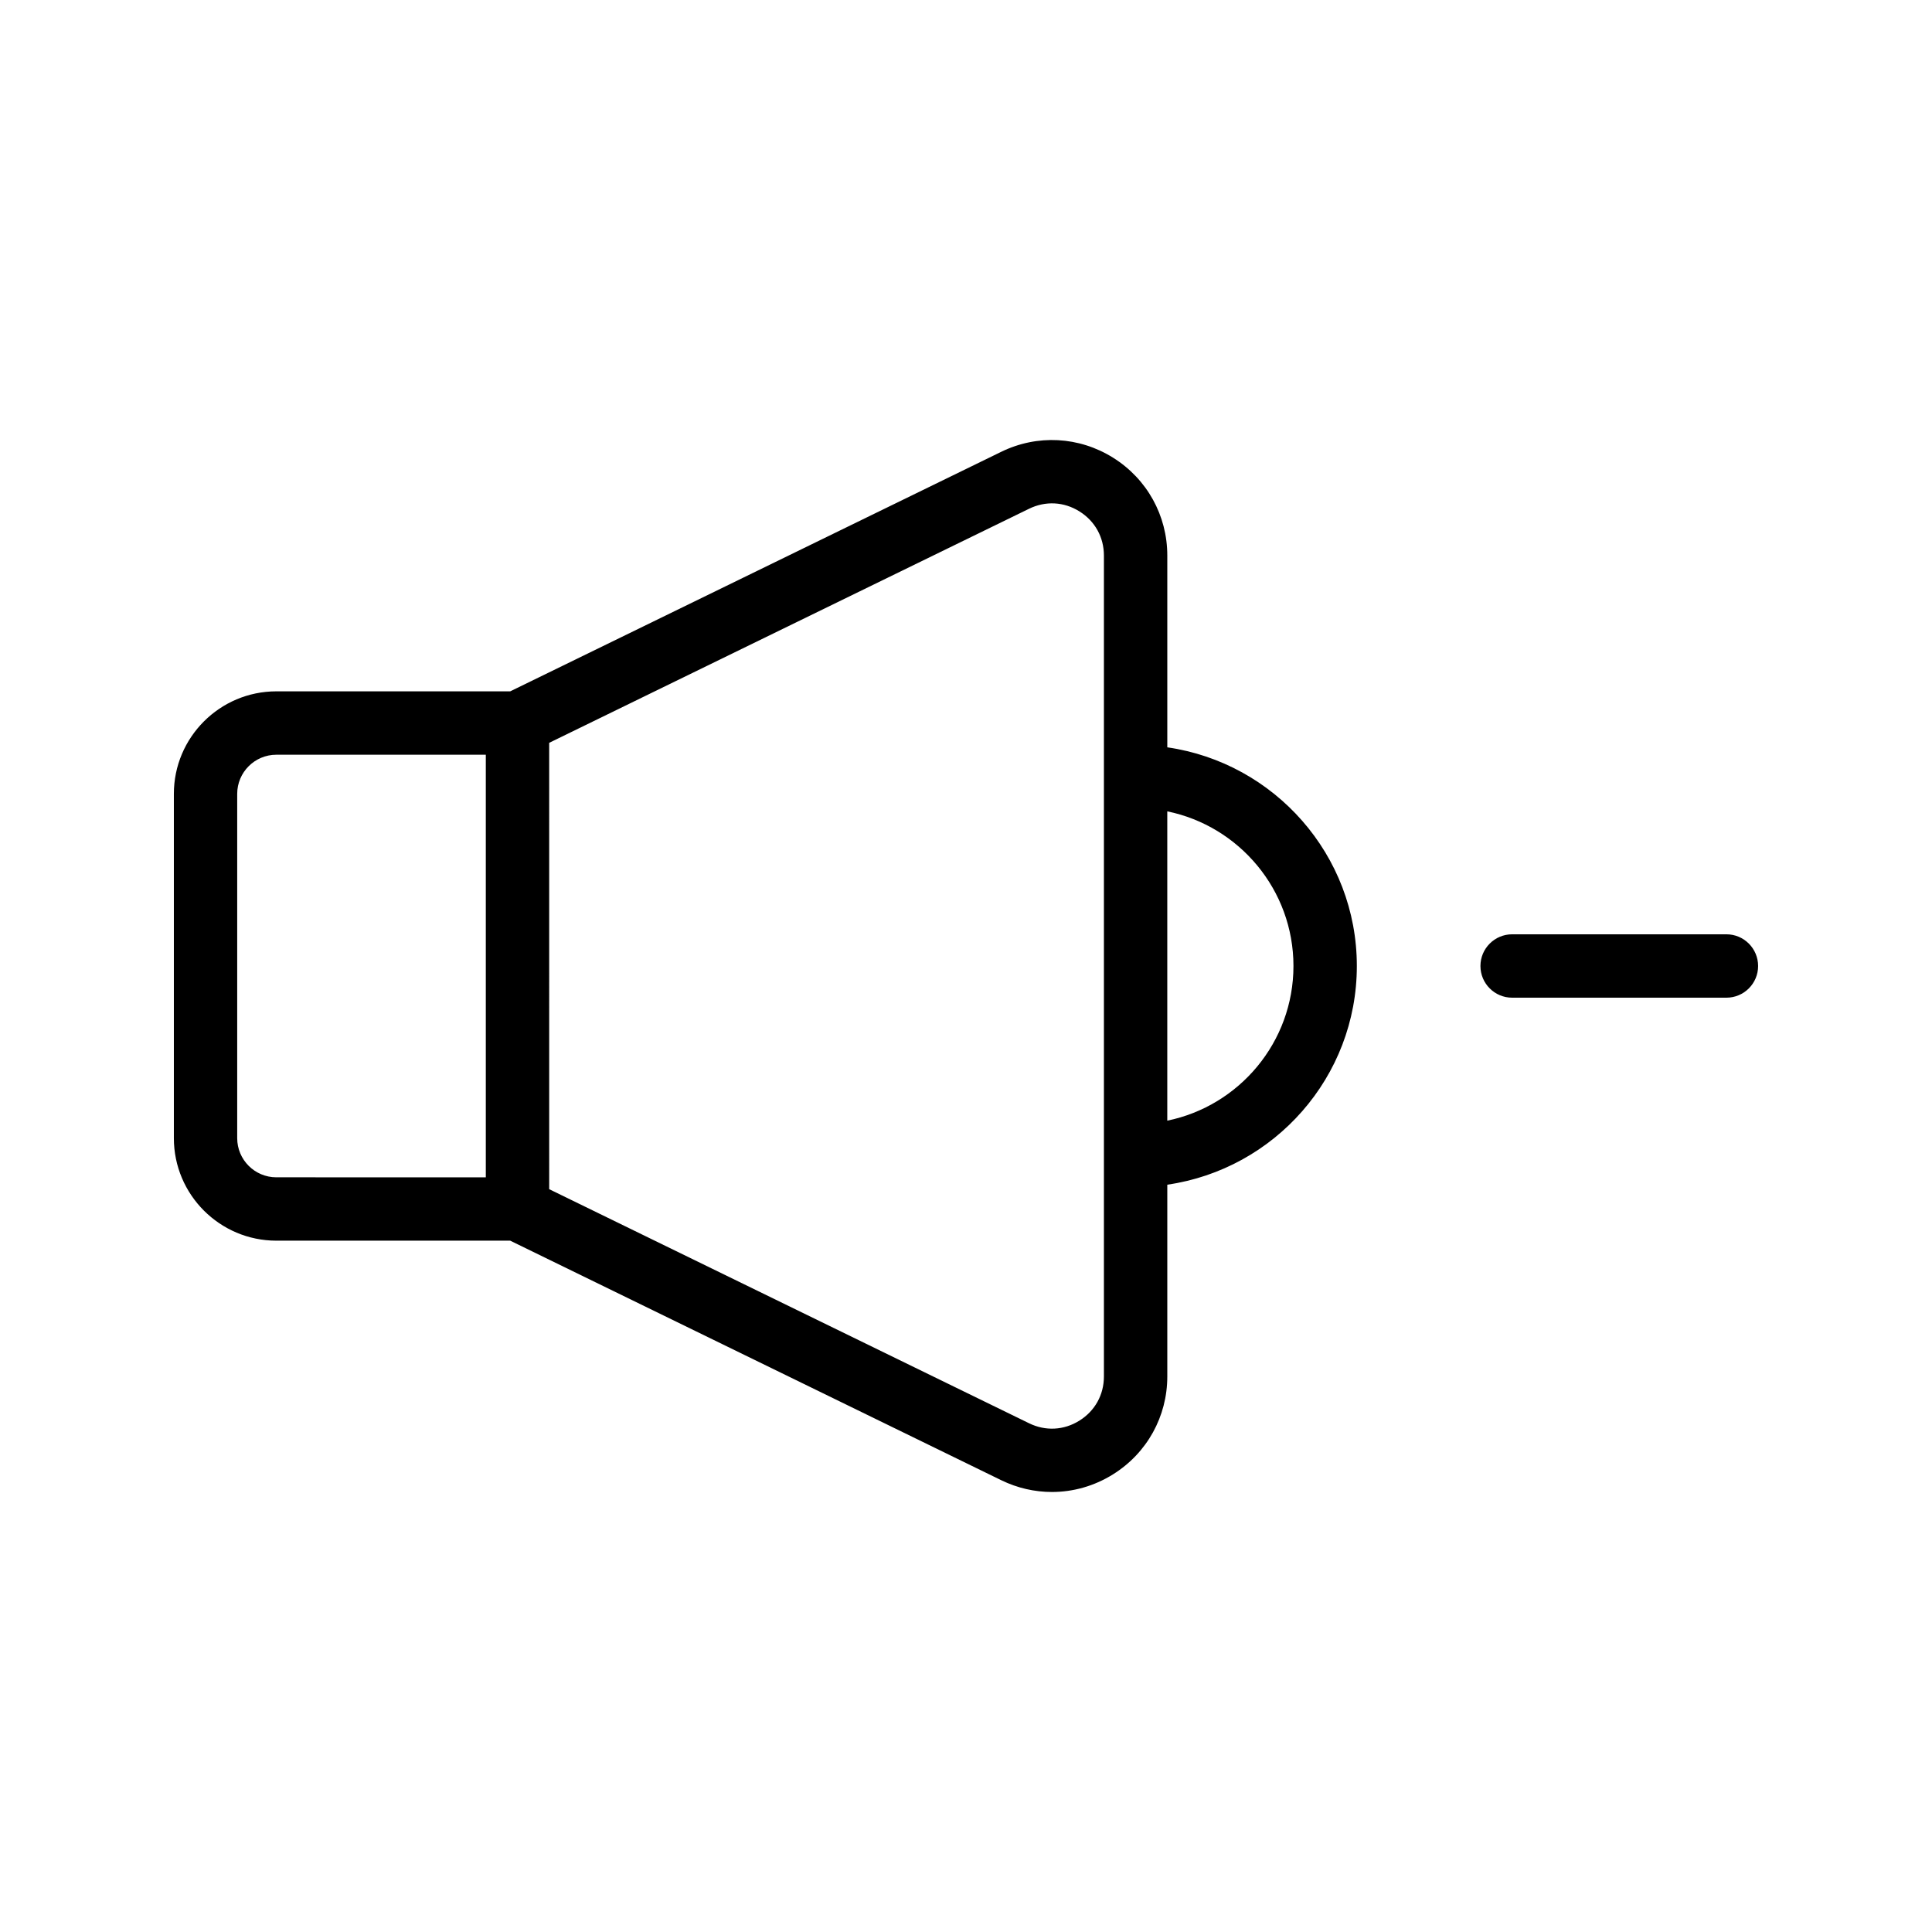 <?xml version="1.0" encoding="UTF-8"?>
<!-- Uploaded to: SVG Repo, www.svgrepo.com, Generator: SVG Repo Mixer Tools -->
<svg fill="#000000" width="800px" height="800px" version="1.1" viewBox="144 144 512 512" xmlns="http://www.w3.org/2000/svg">
 <g>
  <path d="m217.24 472.79h61.969l130.13 63.48c4.281 2.086 8.863 3.121 13.434 3.121 5.625 0 11.227-1.57 16.191-4.676 9.008-5.625 14.383-15.324 14.383-25.945v-50.816c28.352-4.098 50.23-28.488 50.23-57.953s-21.879-53.859-50.23-57.953v-50.82c0-10.617-5.375-20.316-14.379-25.941-9.012-5.633-20.086-6.211-29.625-1.555l-130.13 63.48h-61.973c-14.98 0-27.164 12.188-27.164 27.164v91.25c0 14.977 12.184 27.164 27.164 27.164zm269.54-72.789c0 20.191-14.379 37.086-33.438 40.984v-81.969c19.055 3.898 33.438 20.793 33.438 40.984zm-70.078-121.17c4.367-2.133 9.238-1.887 13.363 0.695 4.121 2.578 6.484 6.844 6.484 11.703v217.54c0 4.863-2.367 9.125-6.484 11.707-4.125 2.578-8.996 2.832-13.363 0.695l-127.16-62.027-0.004-118.29zm-209.84 75.547c0-5.715 4.652-10.367 10.367-10.367h55.516v111.99l-55.512-0.004c-5.719 0-10.371-4.652-10.371-10.367z"/>
  <path d="m601.52 391.6h-56.789c-4.637 0-8.398 3.758-8.398 8.398 0 4.637 3.758 8.398 8.398 8.398h56.789c4.637 0 8.398-3.758 8.398-8.398-0.004-4.637-3.762-8.398-8.398-8.398z"/>
 </g>
</svg>